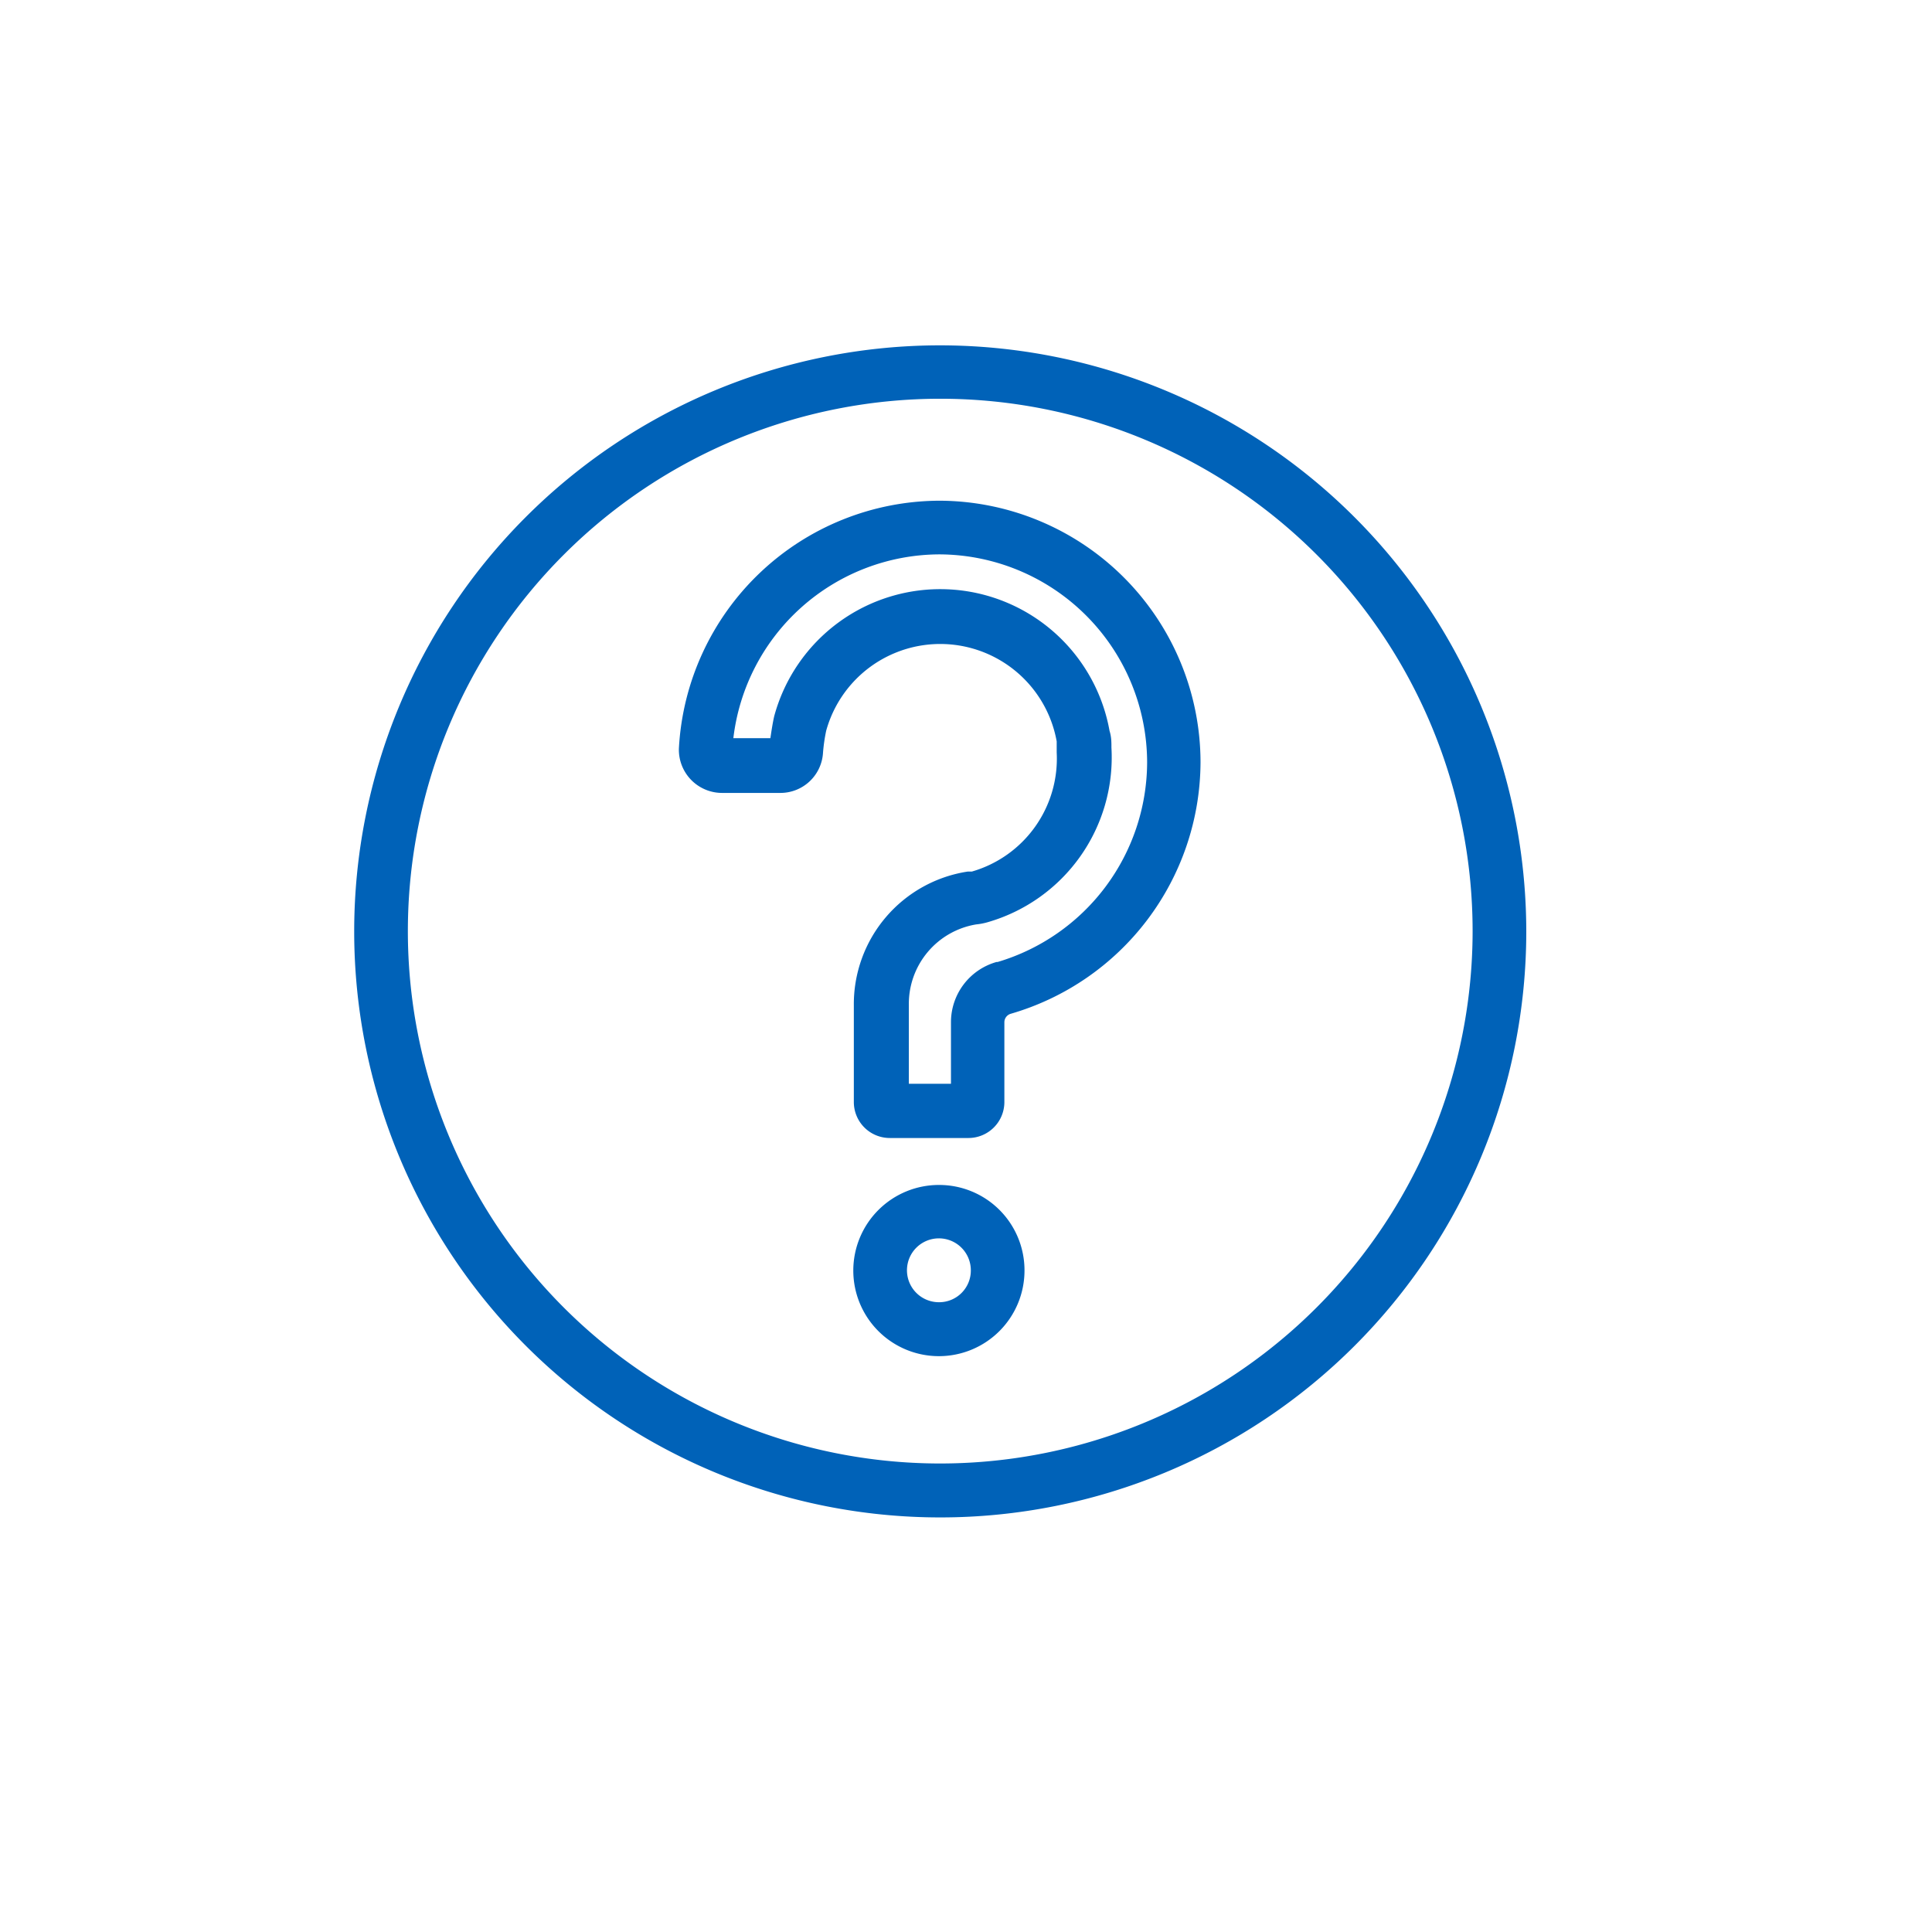 <svg id="Layer_1" data-name="Layer 1" xmlns="http://www.w3.org/2000/svg" viewBox="0 0 72 72"><defs><style>.cls-1{fill:#0062b8;}</style></defs><title>FAQ_icon</title><path class="cls-1" d="M35,44.16a3.19,3.19,0,1,0,3.18,3.18A3.18,3.18,0,0,0,35,44.16Zm0,4.37a1.19,1.19,0,1,1,1.18-1.19A1.18,1.18,0,0,1,35,48.53Z"/><path class="cls-1" d="M35,18.66h0A9.76,9.76,0,0,0,25.3,27.9a1.61,1.61,0,0,0,1.6,1.65h2.18a1.59,1.59,0,0,0,1.59-1.48,6.28,6.28,0,0,1,.12-.84,4.41,4.41,0,0,1,8.59.4c0,.14,0,.28,0,.41a4.38,4.38,0,0,1-3.16,4.44l-.15,0a5,5,0,0,0-4.25,5v3.59a1.34,1.34,0,0,0,1.34,1.34h2.93a1.34,1.34,0,0,0,1.34-1.34V38.1a.33.33,0,0,1,.24-.32,9.8,9.8,0,0,0,7.07-9.36A9.76,9.76,0,0,0,35,18.66Zm2.14,17.19a2.33,2.33,0,0,0-1.7,2.24v2.3H33.87V37.45a3,3,0,0,1,2.51-3,2.37,2.37,0,0,0,.42-.08,6.39,6.39,0,0,0,4.62-6.51c0-.2,0-.4-.07-.62a6.41,6.41,0,0,0-12.5-.54c-.06.27-.1.54-.14.81H27.33A7.76,7.76,0,0,1,35,20.66h0a7.77,7.77,0,0,1,7.75,7.76A7.79,7.79,0,0,1,37.18,35.85Z"/><path class="cls-1" d="M35,12.87A21.84,21.84,0,1,0,56.88,34.71,21.86,21.86,0,0,0,35,12.87Zm0,41.67A19.84,19.84,0,1,1,54.88,34.71,19.85,19.85,0,0,1,35,54.54Z"/></svg>